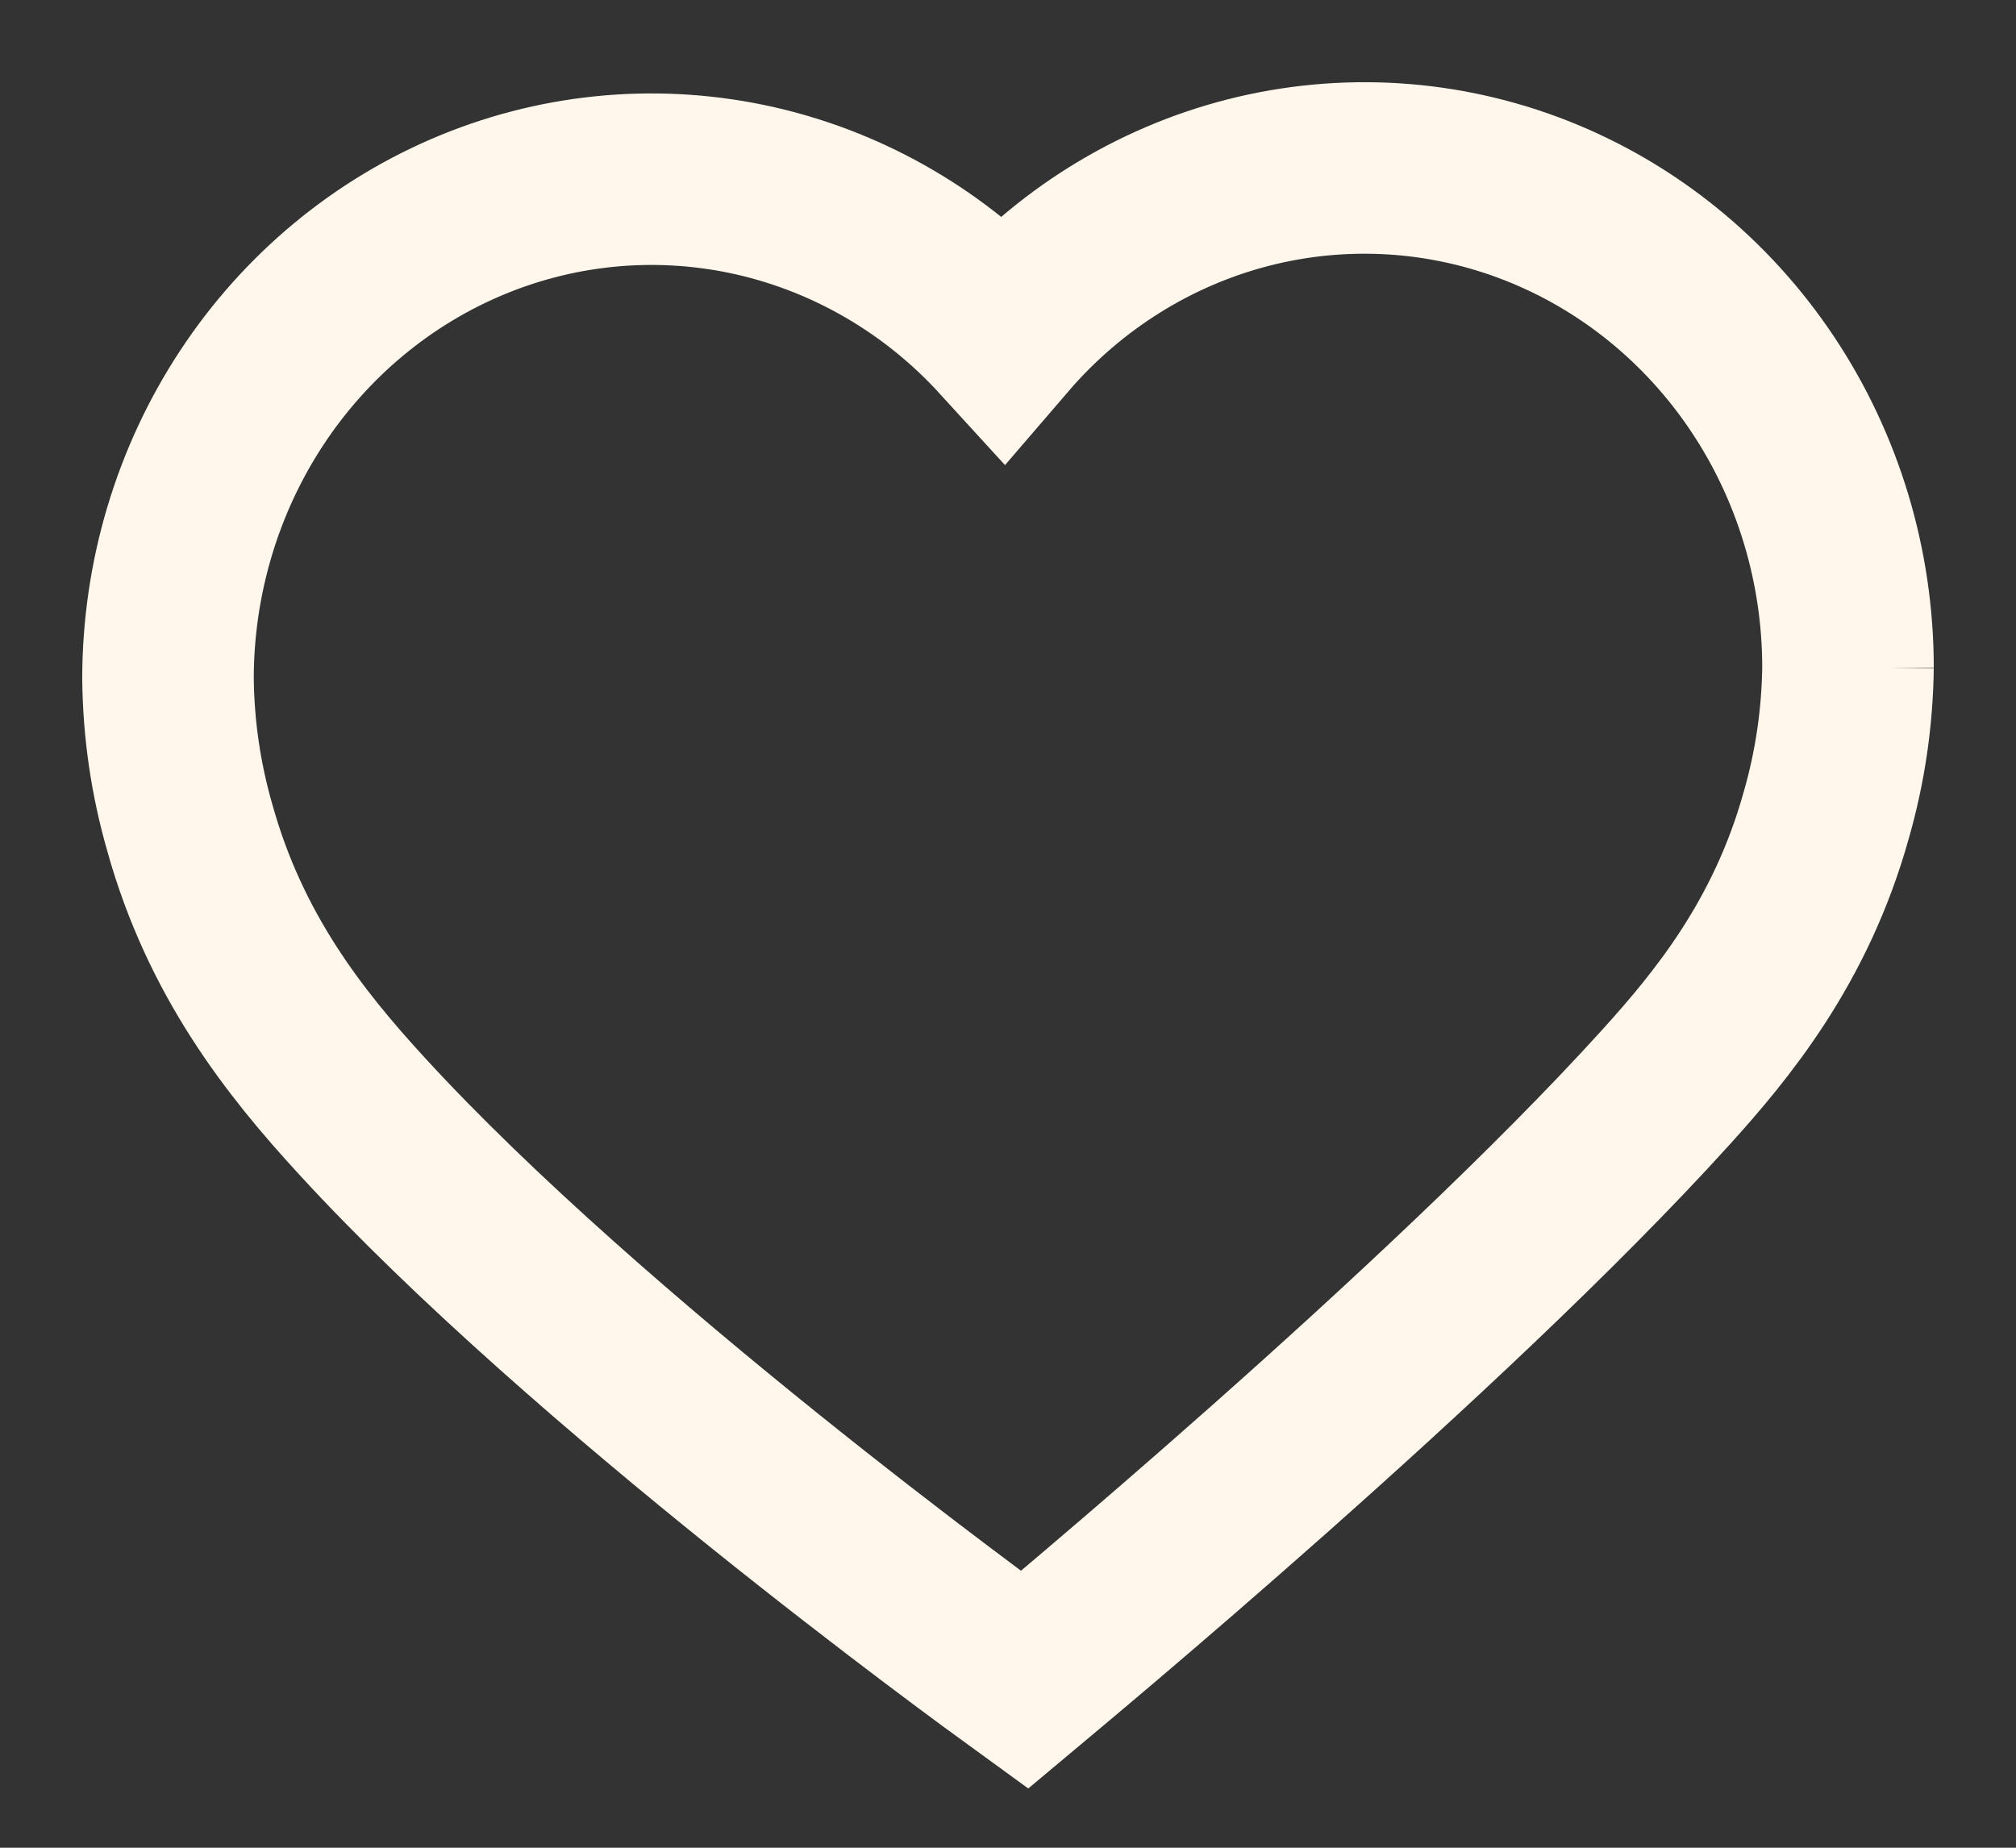 <svg width="24" height="22" viewBox="0 0 24 22" fill="none" xmlns="http://www.w3.org/2000/svg">
<rect x="0" y="0" width="24" height="22" fill="#333333" stroke="none"/>
<path d="M22 7.943C21.993 8.54 21.906 9.133 21.741 9.706C21.32 11.219 20.491 12.216 19.835 12.942C17.2 15.854 12.425 19.808 12.196 20C11.733 19.664 6.998 16.221 4.312 13.292C3.495 12.404 2.68 11.361 2.261 9.86C2.094 9.282 2.006 8.683 2 8.08C2.001 6.889 2.347 5.726 2.994 4.741C3.641 3.756 4.56 2.994 5.631 2.554C6.701 2.114 7.875 2.017 9 2.274C10.125 2.532 11.15 3.132 11.941 3.998C12.716 3.096 13.738 2.459 14.872 2.171C16.006 1.884 17.197 1.959 18.289 2.388C19.38 2.817 20.319 3.578 20.982 4.571C21.645 5.564 22 6.742 22 7.949V7.943Z" stroke="#FFF7EC" stroke-width="2.042" stroke-miterlimit="10"/>
</svg>
